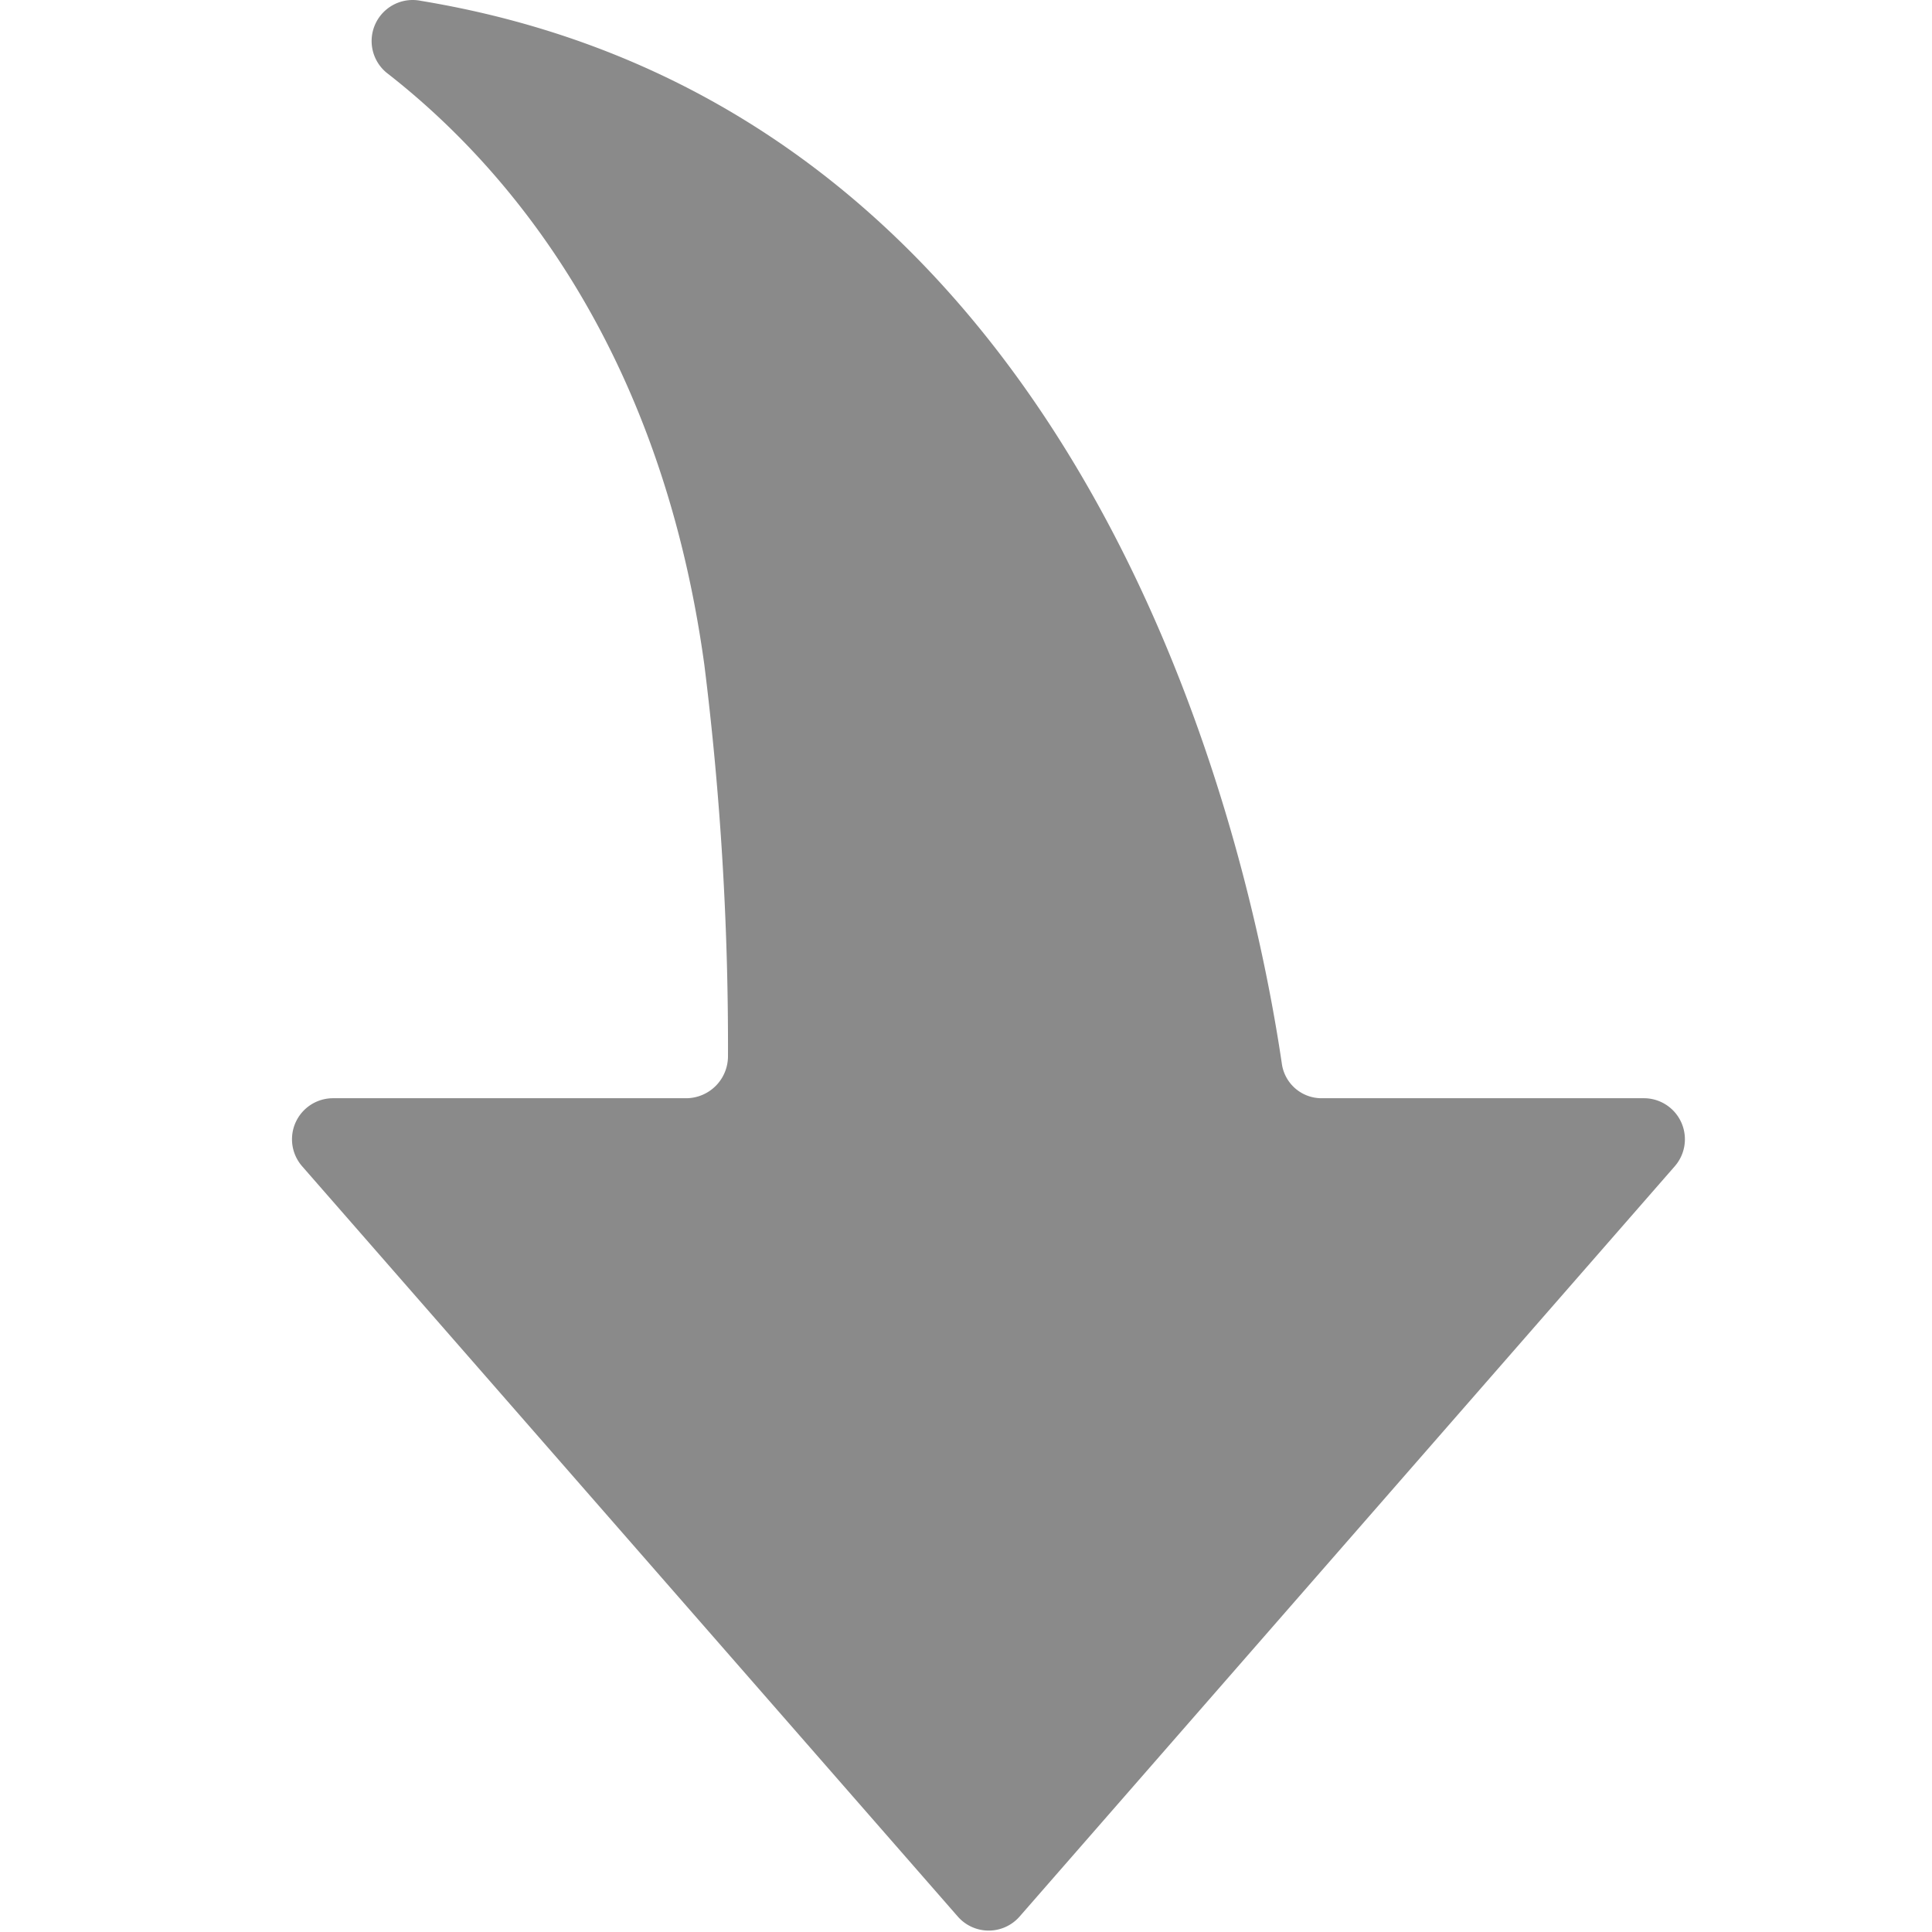<?xml version="1.0" standalone="no"?><!DOCTYPE svg PUBLIC "-//W3C//DTD SVG 1.1//EN" "http://www.w3.org/Graphics/SVG/1.1/DTD/svg11.dtd"><svg t="1712647690329" class="icon" viewBox="0 0 1024 1024" version="1.1" xmlns="http://www.w3.org/2000/svg" p-id="4135" width="24" height="24" xmlns:xlink="http://www.w3.org/1999/xlink"><path d="M507.65 1015.812L160.154 618.161a21.75 21.75 0 0 1 16.377-36.08h187.566a22.262 22.262 0 0 0 21.75-22.262 1630.775 1630.775 0 0 0-12.539-207.525C350.023 182.896 268.139 87.705 204.934 38.575A21.75 21.75 0 0 1 223.102 0.448C588.766 60.837 665.533 470.514 679.351 563.401a21.239 21.239 0 0 0 21.495 18.68h170.677a21.75 21.75 0 0 1 16.121 36.08L540.404 1015.812a21.75 21.75 0 0 1-32.754 0z" p-id="4136" fill="#8a8a8a"></path></svg>
